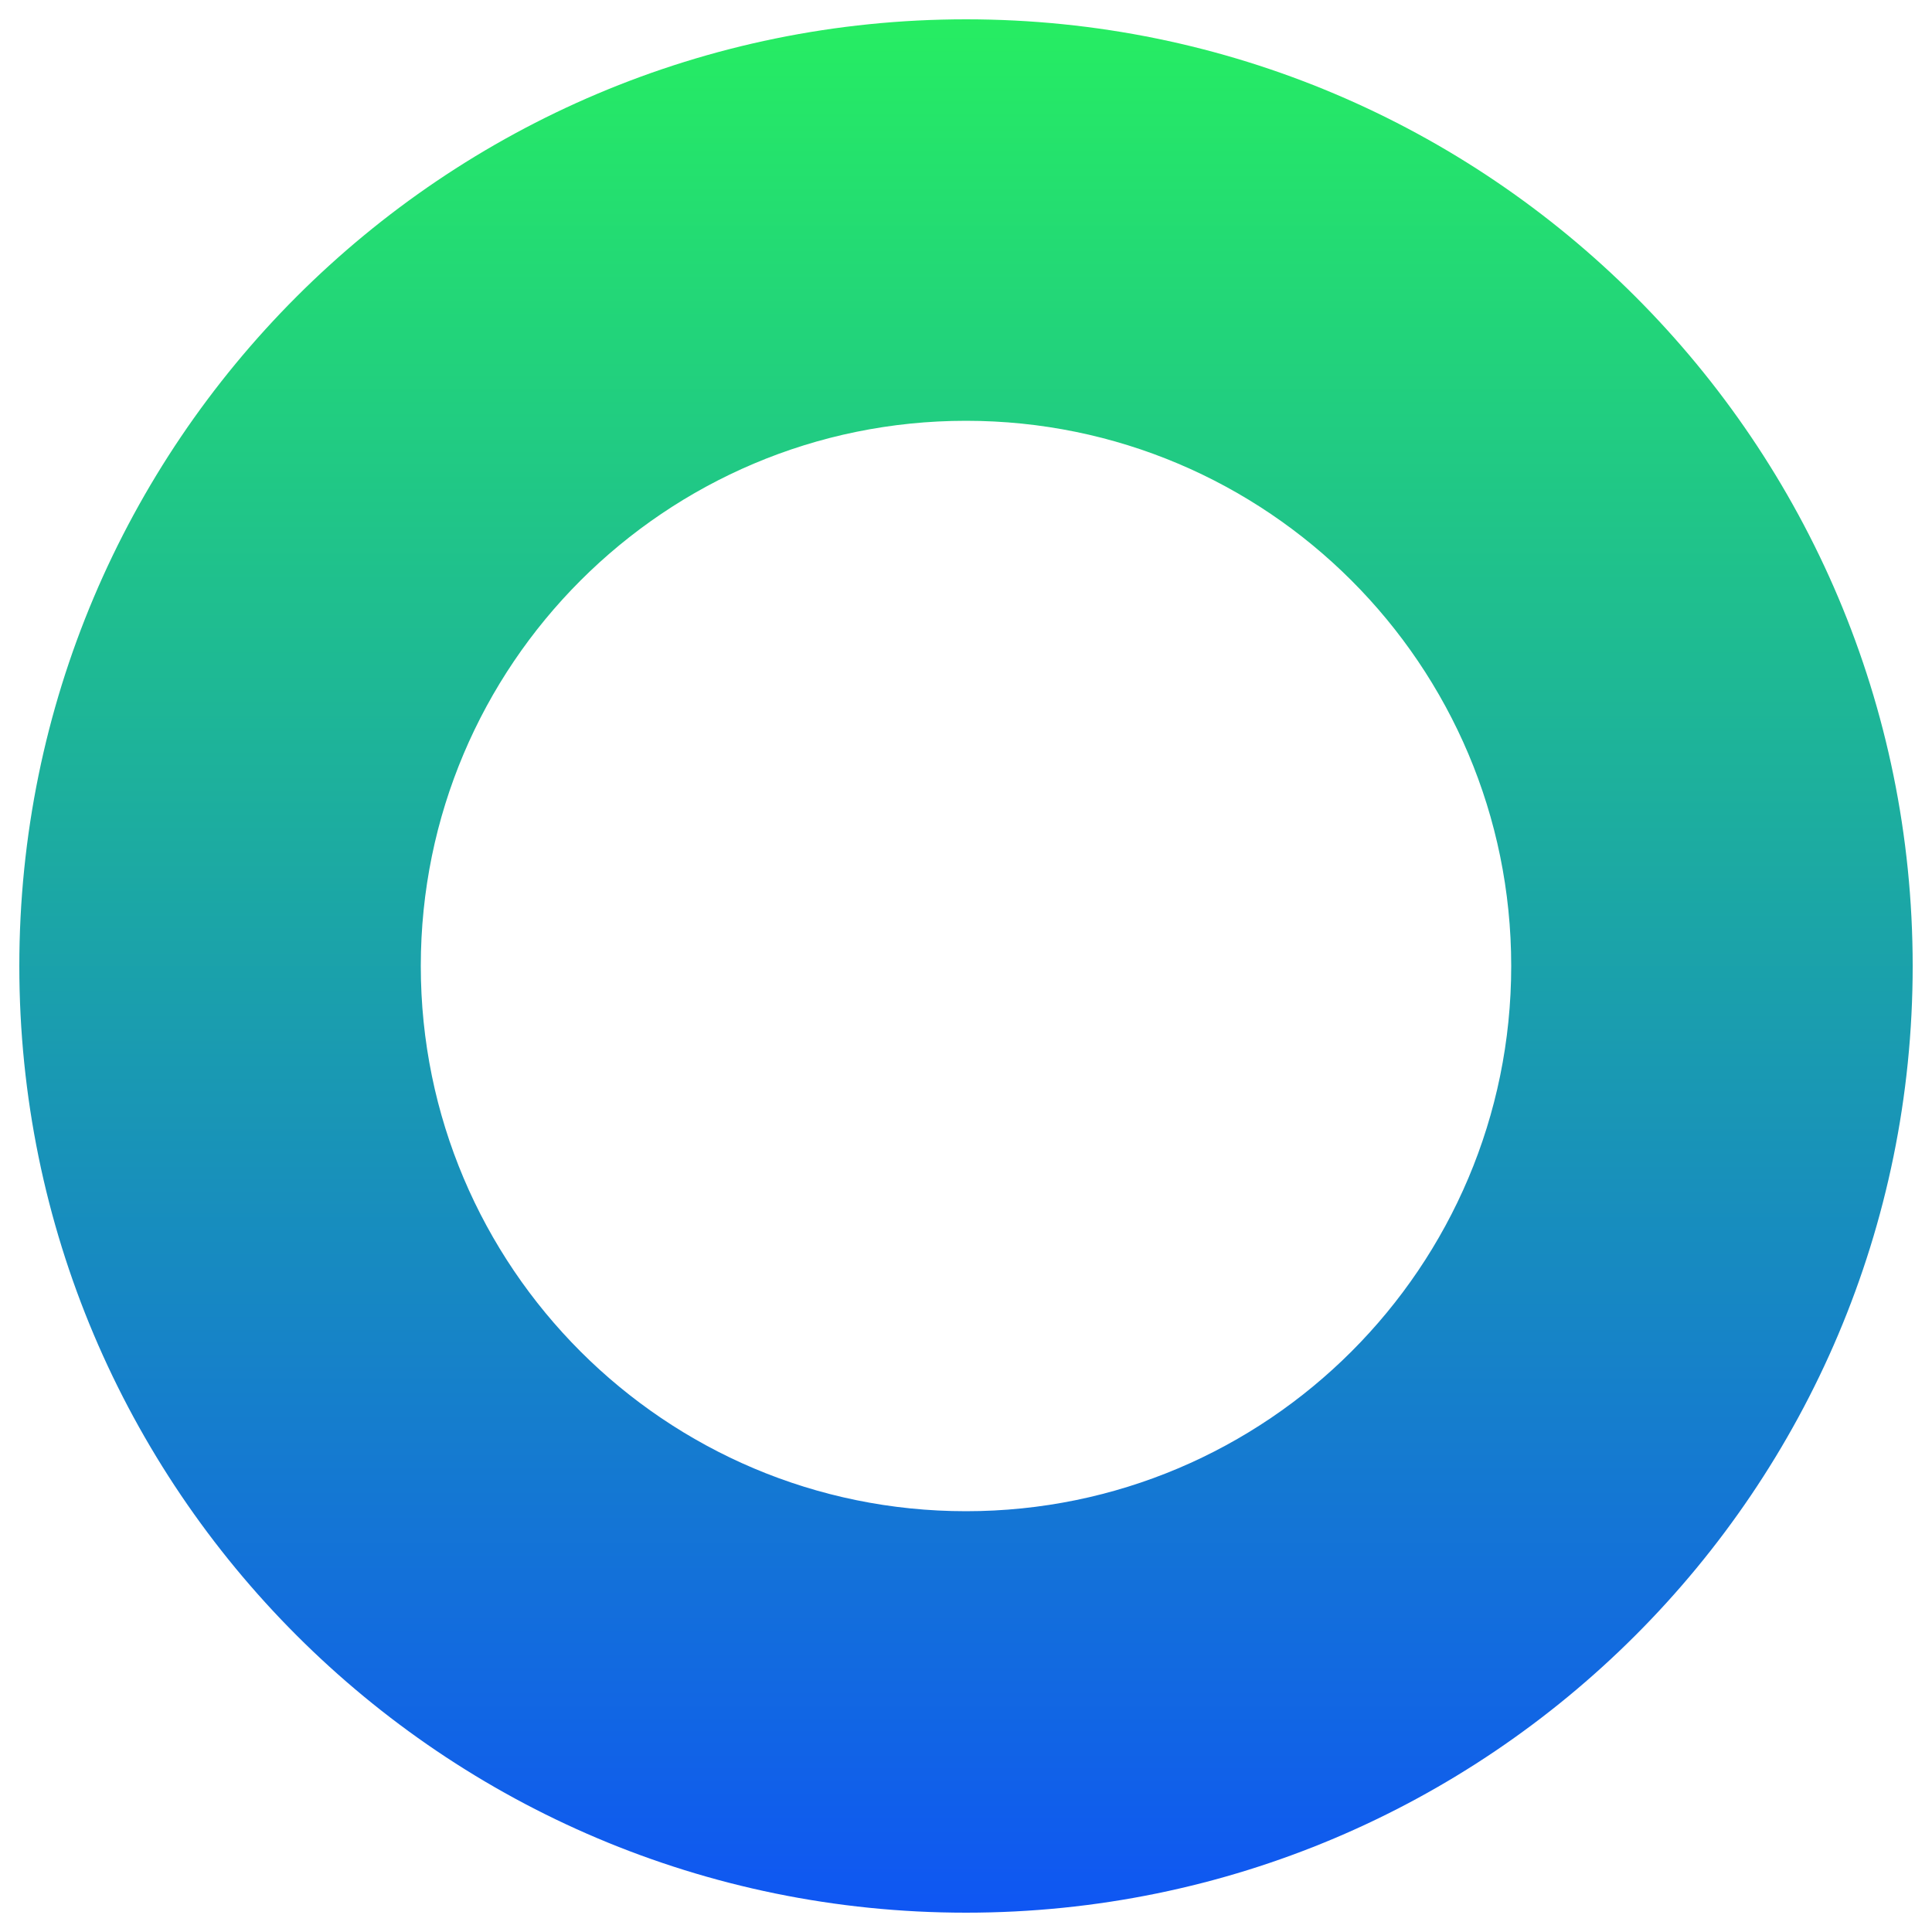 <?xml version="1.0" encoding="utf-8"?>
<!-- Generator: Adobe Illustrator 26.0.1, SVG Export Plug-In . SVG Version: 6.00 Build 0)  -->
<svg version="1.1" id="Layer_1" xmlns="http://www.w3.org/2000/svg" xmlns:xlink="http://www.w3.org/1999/xlink" x="0px" y="0px"
	 viewBox="0 0 500 500" style="enable-background:new 0 0 500 500;" xml:space="preserve">
<style type="text/css">
	.st0{fill:url(#SVGID_1_);}
</style>
<linearGradient id="SVGID_1_" gradientUnits="userSpaceOnUse" x1="250.005" y1="5.005" x2="250.005" y2="495.005">
	<stop  offset="0" style="stop-color:#26ED62"/>
	<stop  offset="1" style="stop-color:#0F56F3"/>
</linearGradient>
<path class="st0" d="M250,5C114.7,5,5,114.7,5,250s109.7,245,245,245s245-109.7,245-245S385.3,5,250,5z M250,391.1
	c-77.9,0-141.1-63.2-141.1-141.1S172.1,108.9,250,108.9S391.1,172.1,391.1,250S327.9,391.1,250,391.1z"/>
</svg>
